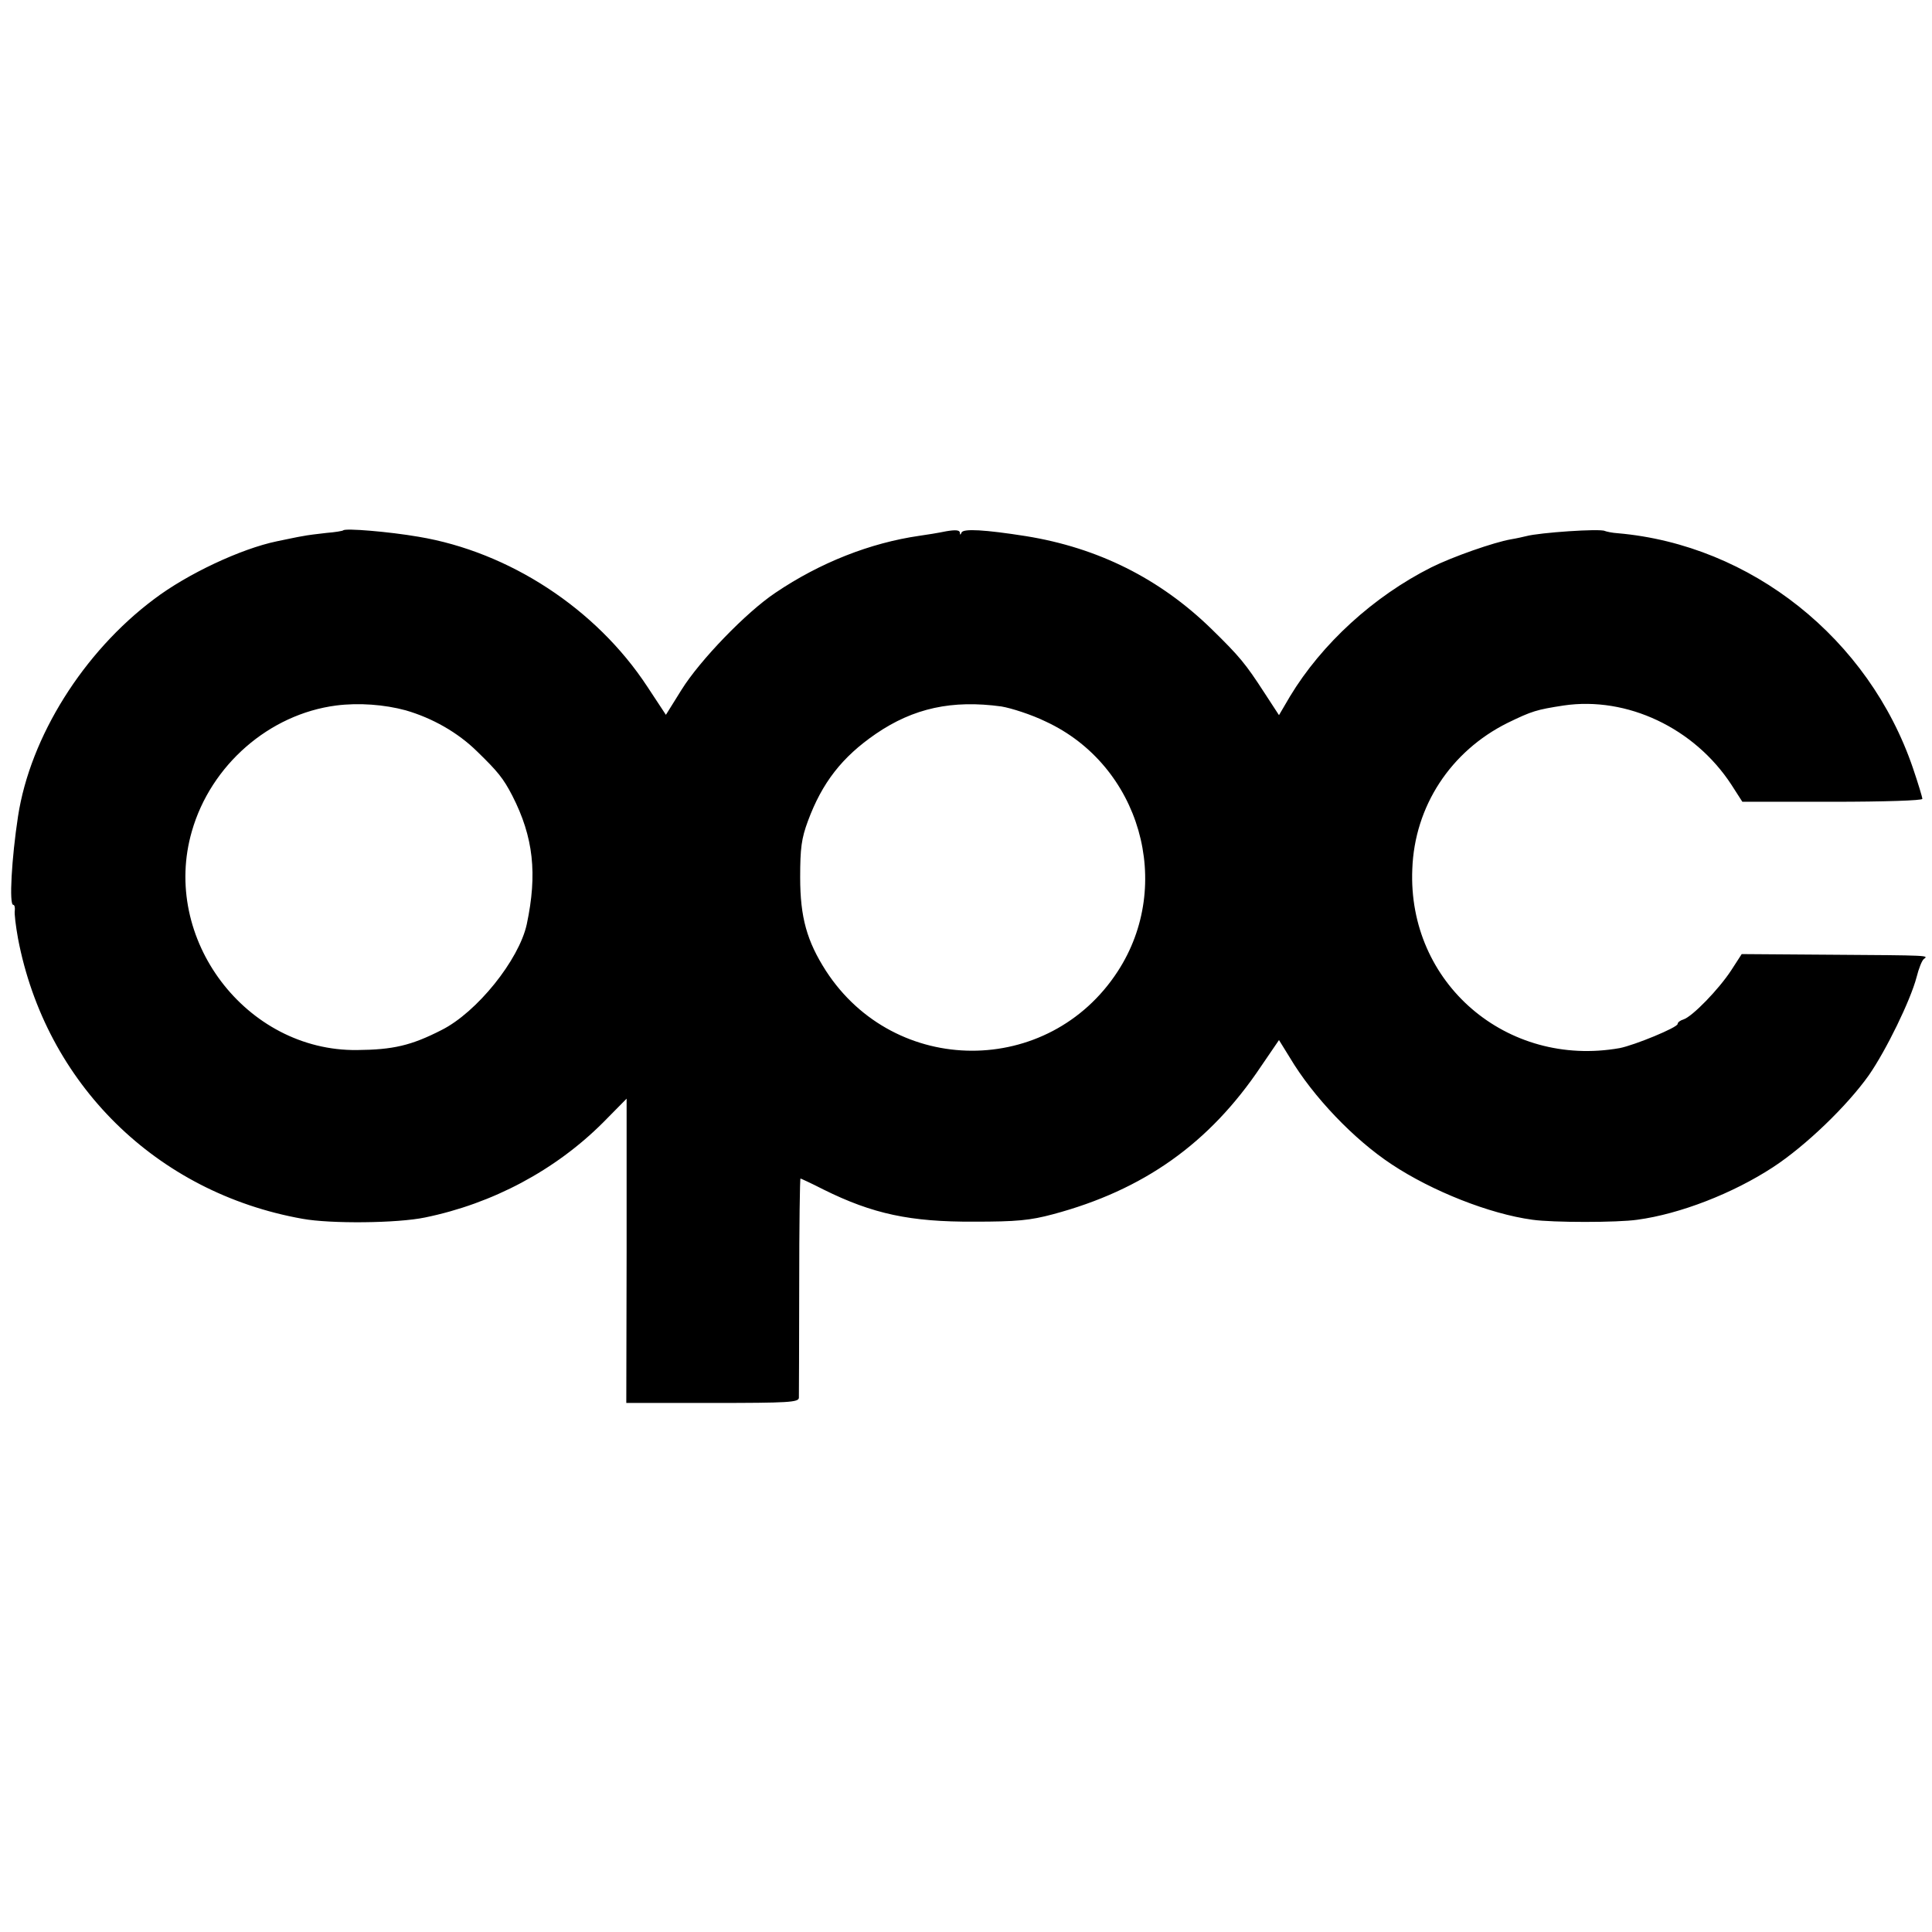 <?xml version="1.0" standalone="no"?>
<!DOCTYPE svg PUBLIC "-//W3C//DTD SVG 20010904//EN"
 "http://www.w3.org/TR/2001/REC-SVG-20010904/DTD/svg10.dtd">
<svg version="1.0" xmlns="http://www.w3.org/2000/svg"
 width="600pt" height="600pt" viewBox="0 0 600 600"
 preserveAspectRatio="xMidYMid meet">
<g transform="translate(0,600) scale(0.1,-0.1)"
fill="#000000" stroke="none">
<path d="M1066 4353 c-2 -2 -26 -6 -52 -8 -27 -3 -60 -7 -74 -10 -14 -2 -50
-10 -80 -16 -111 -23 -278 -101 -382 -180 -219 -164 -384 -427 -422 -674 -20
-131 -28 -275 -15 -275 4 0 6 -8 5 -17 -2 -10 3 -49 10 -88 86 -450 429 -789
883 -870 87 -16 295 -14 381 4 210 43 405 147 553 295 l73 74 0 -473 -1 -472
268 0 c237 0 267 2 268 16 0 9 1 166 1 349 0 182 2 332 4 332 1 0 34 -15 71
-34 153 -76 270 -101 468 -100 133 0 174 4 245 23 281 75 486 220 646 459 l56
82 34 -55 c72 -121 199 -254 316 -331 125 -83 304 -154 437 -172 63 -9 264 -9
326 0 133 18 297 82 421 163 101 66 230 190 298 286 54 78 129 232 148 304 7
28 17 53 23 57 15 11 18 11 -288 13 l-278 2 -33 -51 c-38 -58 -120 -143 -148
-152 -10 -3 -18 -9 -18 -14 0 -11 -134 -66 -180 -75 -351 -62 -659 202 -644
556 7 195 119 366 296 454 76 37 90 41 174 54 197 29 406 -70 521 -246 l34
-53 279 0 c164 0 280 4 280 9 0 5 -13 48 -29 95 -137 403 -503 694 -917 730
-17 1 -35 5 -40 7 -15 8 -203 -5 -244 -16 -8 -2 -30 -7 -48 -10 -52 -9 -181
-54 -247 -87 -179 -90 -340 -237 -439 -401 l-34 -58 -45 69 c-59 91 -77 113
-165 199 -160 156 -352 252 -576 288 -127 20 -195 24 -200 11 -3 -8 -5 -8 -5
0 -1 8 -14 9 -43 4 -24 -5 -61 -11 -83 -14 -152 -22 -308 -83 -447 -177 -90
-60 -235 -210 -292 -302 l-48 -77 -58 88 c-159 242 -429 418 -710 465 -93 16
-227 27 -234 20z m194 -559 c83 -24 162 -69 221 -127 65 -63 82 -84 110 -138
66 -129 78 -243 45 -399 -24 -111 -155 -274 -265 -329 -94 -48 -150 -61 -262
-62 -345 -4 -610 346 -513 680 59 205 240 363 448 390 70 9 150 3 216 -15z
m1850 12 c30 -5 93 -25 138 -47 293 -136 399 -506 223 -776 -214 -329 -692
-328 -906 2 -59 92 -80 166 -80 290 0 91 4 121 24 175 44 119 106 199 211 271
117 80 237 106 390 85z"/>
</g>
</svg>
